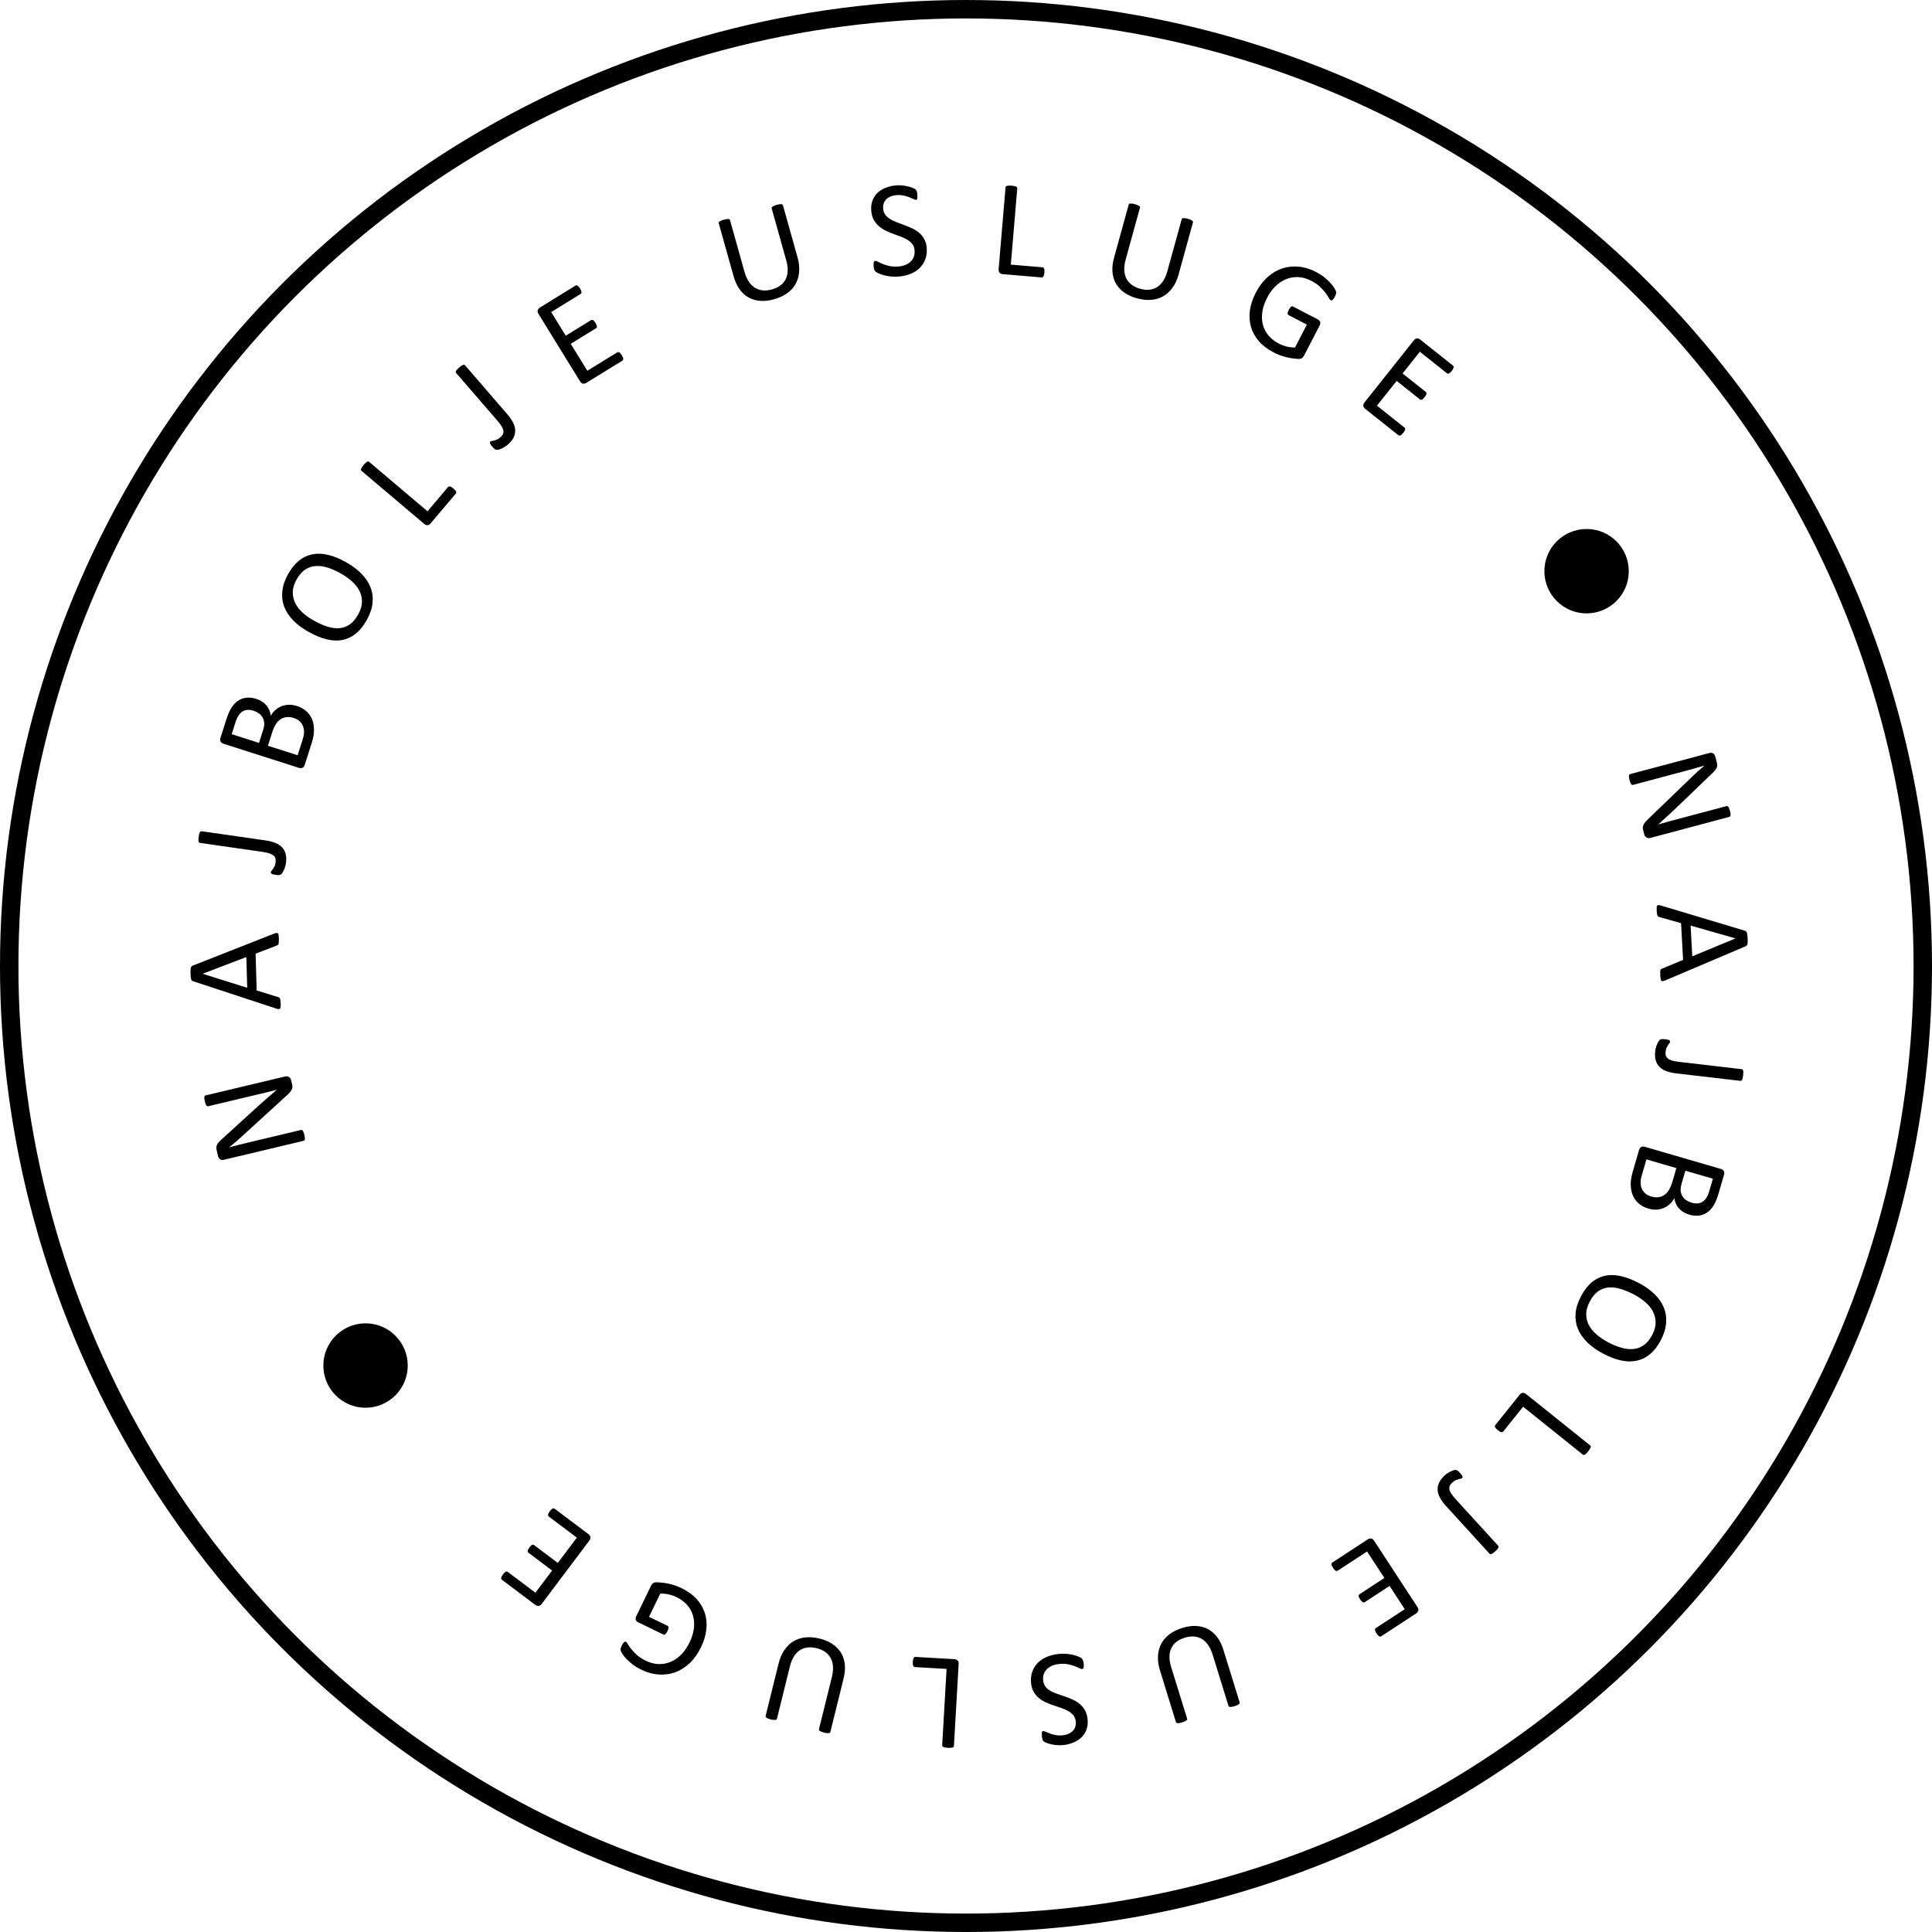 <svg xmlns="http://www.w3.org/2000/svg" xmlns:svg="http://www.w3.org/2000/svg" id="svg1" width="303.52" height="303.52" viewBox="0 0 303.52 303.52" xml:space="preserve"><defs id="defs1"><filter id="filter0_b_18578_424" x="-0.515" y="-0.515" width="2.03" height="2.03" color-interpolation-filters="sRGB"><feGaussianBlur stdDeviation="25" id="feGaussianBlur27"></feGaussianBlur></filter></defs><g id="g1" transform="translate(-1009.861,-137.921)"><g filter="url(#filter0_b_18578_424)" id="g1-0" transform="matrix(2.757,0,0,2.757,627.092,198.768)" style="fill:none"><path d="m 116.576,58.235 c 0,32.159 -26.07,58.23 -58.229,58.23 C 26.187,116.465 0.117,90.394 0.117,58.235 0.117,26.076 26.187,0.006 58.347,0.006 90.506,0.006 116.576,26.076 116.576,58.235 Z" fill="#ebebeb" fill-opacity="0.01" id="path1"></path></g><g id="g68"><circle style="fill:none;fill-opacity:1;fill-rule:evenodd;stroke:#000000;stroke-width:2.895;stroke-opacity:1;paint-order:stroke fill markers" id="path66" cx="1161.621" cy="289.682" r="150.313"></circle><path style="font-size:22px;line-height:127.5%;font-family:Calibri;-inkscape-font-specification:'Calibri, Normal';letter-spacing:8.27px;word-spacing:-4.23px;white-space:pre;fill-rule:evenodd;stroke-width:0.75;paint-order:stroke fill markers" d="m 1054.641,307.039 q 0.209,-0.05 0.373,-0.011 0.161,0.028 0.283,0.12 0.119,0.082 0.193,0.208 0.075,0.126 0.106,0.262 l 0.137,0.575 q 0.064,0.272 0.062,0.493 -0.016,0.213 -0.117,0.436 -0.114,0.215 -0.331,0.465 -0.219,0.24 -0.574,0.556 l -6.676,6.094 q -0.516,0.476 -1.082,0.975 -0.579,0.491 -1.126,0.93 l 0.01,0.02 q 0.748,-0.2 1.529,-0.397 0.781,-0.197 1.555,-0.381 l 8.162,-1.943 q 0.073,-0.017 0.156,0.007 0.073,0.027 0.139,0.121 0.054,0.086 0.115,0.249 0.068,0.149 0.124,0.401 0.06,0.251 0.068,0.426 0.017,0.162 0.01,0.263 -0.019,0.104 -0.072,0.161 -0.063,0.059 -0.136,0.077 l -12.478,2.97 q -0.418,0.1 -0.65,-0.088 -0.232,-0.188 -0.297,-0.459 l -0.204,-0.857 q -0.072,-0.303 -0.067,-0.514 0,-0.221 0.091,-0.408 0.075,-0.195 0.26,-0.393 0.172,-0.206 0.453,-0.461 l 5.155,-4.694 q 0.471,-0.432 0.927,-0.839 0.445,-0.404 0.884,-0.785 0.439,-0.381 0.871,-0.748 0.419,-0.376 0.85,-0.743 v -0.01 q -0.821,0.217 -1.706,0.439 -0.899,0.214 -1.724,0.41 l -7.336,1.746 q -0.073,0.017 -0.146,-0.009 -0.073,-0.027 -0.137,-0.111 -0.077,-0.092 -0.135,-0.244 -0.061,-0.162 -0.121,-0.424 -0.054,-0.23 -0.073,-0.402 -0.019,-0.172 0.011,-0.279 0.019,-0.104 0.072,-0.161 0.053,-0.057 0.126,-0.074 z m -1.713,-22.448 q 0.234,-0.093 0.384,-0.097 0.139,-0.015 0.217,0.069 0.077,0.084 0.105,0.287 0.027,0.193 0.037,0.526 0.01,0.333 -0.01,0.537 -0.01,0.194 -0.034,0.302 -0.04,0.098 -0.103,0.153 -0.064,0.045 -0.159,0.09 l -3.348,1.288 0.165,5.777 3.372,1.043 q 0.097,0.03 0.174,0.081 0.066,0.052 0.123,0.158 0.045,0.096 0.072,0.288 0.027,0.182 0.035,0.483 0.01,0.312 -0.017,0.516 -0.016,0.194 -0.089,0.282 -0.073,0.077 -0.212,0.081 -0.151,-0.006 -0.389,-0.086 l -13.04,-4.292 q -0.119,-0.04 -0.196,-0.102 -0.077,-0.073 -0.124,-0.201 -0.043,-0.14 -0.063,-0.342 -0.028,-0.214 -0.037,-0.536 -0.01,-0.344 0.01,-0.57 0,-0.226 0.043,-0.367 0.039,-0.141 0.123,-0.218 0.073,-0.077 0.19,-0.124 z m -11.222,6.306 v 0.01 l 6.994,2.197 -0.138,-4.832 z m 9.86,-20.946 q 0.819,0.118 1.478,0.365 0.659,0.247 1.085,0.677 0.426,0.43 0.607,1.064 0.172,0.621 0.045,1.493 -0.043,0.298 -0.139,0.588 -0.084,0.281 -0.204,0.513 -0.11,0.234 -0.221,0.402 -0.122,0.167 -0.195,0.222 -0.071,0.044 -0.141,0.077 -0.069,0.022 -0.158,0.043 -0.098,0.007 -0.228,-2e-4 -0.14,-0.009 -0.331,-0.037 -0.234,-0.034 -0.381,-0.066 -0.156,-0.044 -0.235,-0.099 -0.09,-0.056 -0.114,-0.114 -0.033,-0.07 -0.021,-0.155 0.012,-0.085 0.116,-0.2 0.094,-0.128 0.216,-0.294 0.123,-0.178 0.244,-0.41 0.11,-0.234 0.157,-0.563 0.052,-0.361 0,-0.629 -0.059,-0.269 -0.279,-0.474 -0.22,-0.205 -0.633,-0.352 -0.424,-0.148 -1.115,-0.247 l -9.846,-1.417 q -0.074,-0.011 -0.132,-0.062 -0.058,-0.052 -0.085,-0.164 -0.025,-0.113 -0.024,-0.286 0,-0.184 0.043,-0.45 0.037,-0.255 0.084,-0.433 0.047,-0.178 0.104,-0.267 0.058,-0.1 0.128,-0.134 0.071,-0.044 0.146,-0.033 z m 4.942,-21.118 q 0.624,0.2 1.104,0.534 0.473,0.32 0.801,0.741 0.328,0.421 0.514,0.931 0.19,0.5 0.24,1.081 0.054,0.57 -0.02,1.189 -0.081,0.606 -0.32,1.353 l -1.106,3.458 q -0.075,0.235 -0.298,0.401 -0.229,0.152 -0.628,0.025 l -11.807,-3.778 q -0.399,-0.128 -0.487,-0.381 -0.095,-0.267 -0.02,-0.503 l 0.962,-3.008 q 0.38,-1.187 0.847,-1.872 0.467,-0.685 1.057,-1.049 0.593,-0.374 1.299,-0.43 0.706,-0.056 1.494,0.196 0.471,0.151 0.864,0.401 0.394,0.25 0.69,0.593 0.289,0.329 0.468,0.759 0.182,0.419 0.229,0.908 0.276,-0.51 0.703,-0.892 0.417,-0.386 0.947,-0.599 0.534,-0.224 1.162,-0.248 0.628,-0.025 1.303,0.191 z m -6.772,0.755 q -0.481,-0.154 -0.912,-0.145 -0.431,0.009 -0.789,0.21 -0.368,0.198 -0.658,0.613 -0.29,0.415 -0.533,1.172 l -0.583,1.821 4.287,1.372 0.642,-2.005 q 0.219,-0.685 0.18,-1.161 -0.05,-0.478 -0.263,-0.848 -0.218,-0.374 -0.578,-0.625 -0.367,-0.264 -0.796,-0.401 z m 6.282,1.13 q -0.593,-0.19 -1.106,-0.139 -0.509,0.04 -0.934,0.31 -0.421,0.26 -0.752,0.763 -0.337,0.49 -0.602,1.319 l -0.674,2.108 4.665,1.493 0.818,-2.558 q 0.193,-0.604 0.194,-1.1 8e-4,-0.496 -0.168,-0.922 -0.175,-0.44 -0.532,-0.768 -0.357,-0.329 -0.91,-0.505 z m 8.18,-24.49 q 1.47,0.826 2.456,1.835 0.985,1.009 1.43,2.171 0.44,1.147 0.306,2.439 -0.144,1.287 -0.922,2.673 -0.768,1.367 -1.734,2.143 -0.97,0.761 -2.115,0.98 -1.14,0.21 -2.471,-0.119 -1.331,-0.329 -2.829,-1.17 -1.433,-0.805 -2.409,-1.809 -0.976,-1.004 -1.401,-2.155 -0.434,-1.156 -0.291,-2.443 0.134,-1.292 0.913,-2.678 0.752,-1.339 1.713,-2.106 0.96,-0.767 2.106,-0.985 1.141,-0.234 2.463,0.09 1.317,0.309 2.788,1.135 z m -0.84,1.758 q -1.03,-0.579 -2.016,-0.886 -0.99,-0.322 -1.878,-0.254 -0.892,0.053 -1.657,0.56 -0.765,0.507 -1.354,1.556 -0.589,1.049 -0.596,1.982 -0.01,0.933 0.397,1.751 0.408,0.808 1.178,1.5 0.766,0.677 1.73,1.218 1.068,0.6 2.067,0.927 0.999,0.327 1.891,0.274 0.883,-0.058 1.643,-0.556 0.756,-0.512 1.355,-1.58 0.595,-1.058 0.606,-2 0.012,-0.942 -0.406,-1.756 -0.427,-0.819 -1.202,-1.501 -0.775,-0.682 -1.759,-1.234 z m 17.732,-13.319 q 0.164,0.139 0.265,0.252 0.093,0.107 0.141,0.217 0.046,0.095 0.038,0.187 -0.01,0.077 -0.071,0.151 l -3.97,4.69 q -0.16,0.189 -0.428,0.257 -0.27,0.053 -0.59,-0.218 l -9.822,-8.315 q -0.065,-0.056 -0.087,-0.13 -0.023,-0.074 0.024,-0.177 0.037,-0.11 0.138,-0.263 0.093,-0.16 0.26,-0.357 0.173,-0.205 0.309,-0.315 0.134,-0.125 0.237,-0.18 0.094,-0.061 0.171,-0.052 0.077,0.009 0.143,0.064 l 9.175,7.767 3.22,-3.804 q 0.063,-0.074 0.145,-0.088 0.082,-0.03 0.183,6e-5 0.1,0.015 0.229,0.095 0.129,0.081 0.293,0.22 z m 8.447,-11.699 q 0.541,0.626 0.877,1.244 0.336,0.618 0.379,1.222 0.04,0.605 -0.239,1.201 -0.278,0.581 -0.944,1.158 -0.228,0.197 -0.49,0.353 -0.247,0.157 -0.49,0.254 -0.236,0.105 -0.43,0.159 -0.201,0.046 -0.292,0.04 -0.083,-0.014 -0.158,-0.034 -0.066,-0.028 -0.147,-0.072 -0.08,-0.059 -0.172,-0.15 -0.1,-0.099 -0.226,-0.245 -0.155,-0.179 -0.245,-0.3 -0.089,-0.136 -0.113,-0.229 -0.031,-0.101 -0.011,-0.161 0.021,-0.075 0.086,-0.131 0.065,-0.056 0.219,-0.075 0.155,-0.034 0.356,-0.081 0.209,-0.053 0.453,-0.15 0.236,-0.105 0.488,-0.323 0.276,-0.239 0.415,-0.473 0.132,-0.242 0.1,-0.541 -0.032,-0.299 -0.247,-0.681 -0.223,-0.389 -0.68,-0.917 l -6.508,-7.523 q -0.049,-0.057 -0.059,-0.134 -0.01,-0.077 0.044,-0.18 0.053,-0.103 0.169,-0.231 0.124,-0.136 0.327,-0.311 0.195,-0.169 0.347,-0.272 0.152,-0.103 0.253,-0.134 0.109,-0.038 0.184,-0.017 0.083,0.014 0.132,0.07 z m 18.012,-9.231 q 0.101,0.165 0.162,0.304 0.055,0.13 0.06,0.241 0,0.111 -0.036,0.186 -0.033,0.07 -0.105,0.116 l -5.68,3.499 q -0.21,0.13 -0.487,0.111 -0.273,-0.034 -0.493,-0.39 l -6.502,-10.554 q -0.22,-0.357 -0.122,-0.606 0.102,-0.265 0.312,-0.394 l 5.616,-3.46 q 0.073,-0.045 0.151,-0.043 0.086,-0.003 0.174,0.057 0.088,0.06 0.184,0.177 0.101,0.102 0.213,0.285 0.101,0.165 0.152,0.31 0.055,0.13 0.072,0.234 0.01,0.096 -0.033,0.172 -0.033,0.07 -0.105,0.115 l -4.628,2.851 2.288,3.713 3.969,-2.445 q 0.073,-0.045 0.156,-0.033 0.086,-0.003 0.168,0.048 0.09,0.045 0.188,0.162 0.097,0.117 0.204,0.291 0.101,0.165 0.156,0.295 0.055,0.13 0.054,0.232 0.01,0.096 -0.033,0.172 -0.037,0.061 -0.111,0.106 l -3.969,2.445 2.609,4.235 4.692,-2.89 q 0.073,-0.045 0.15,-0.042 0.087,-0.003 0.183,0.051 0.09,0.045 0.188,0.162 0.092,0.108 0.204,0.291 z m 27.607,-15.38 q 0.342,1.22 0.25,2.284 -0.085,1.05 -0.561,1.898 -0.476,0.848 -1.332,1.456 -0.856,0.608 -2.066,0.947 -1.107,0.31 -2.107,0.245 -1,-0.066 -1.826,-0.504 -0.829,-0.448 -1.444,-1.291 -0.616,-0.843 -0.961,-2.074 l -2.328,-8.306 q -0.025,-0.082 8e-4,-0.156 0.024,-0.074 0.119,-0.134 0.092,-0.07 0.252,-0.137 0.157,-0.077 0.426,-0.153 0.248,-0.07 0.433,-0.088 0.182,-0.029 0.286,-0.013 0.112,0.002 0.171,0.052 0.059,0.051 0.082,0.133 l 2.267,8.089 q 0.261,0.931 0.683,1.56 0.422,0.629 0.976,0.976 0.562,0.333 1.229,0.403 0.674,0.057 1.429,-0.155 0.776,-0.217 1.312,-0.613 0.547,-0.399 0.833,-0.97 0.297,-0.574 0.325,-1.307 0.039,-0.736 -0.213,-1.636 l -2.293,-8.182 q -0.025,-0.082 8e-4,-0.156 0.024,-0.074 0.119,-0.134 0.092,-0.07 0.252,-0.137 0.167,-0.08 0.426,-0.153 0.248,-0.07 0.422,-0.085 0.182,-0.029 0.286,-0.013 0.112,0.002 0.171,0.052 0.069,0.048 0.093,0.13 z m 20.295,-1.471 q 0.08,0.974 -0.222,1.764 -0.291,0.789 -0.889,1.377 -0.589,0.576 -1.434,0.915 -0.835,0.338 -1.83,0.42 -0.696,0.057 -1.305,-0.011 -0.599,-0.069 -1.084,-0.202 -0.474,-0.133 -0.81,-0.289 -0.326,-0.156 -0.465,-0.274 -0.129,-0.119 -0.208,-0.306 -0.072,-0.198 -0.097,-0.531 -0.02,-0.235 -0.01,-0.387 0.01,-0.162 0.043,-0.262 0.035,-0.1 0.097,-0.137 0.06,-0.048 0.146,-0.055 0.15,-0.012 0.432,0.148 0.293,0.159 0.739,0.338 0.446,0.179 1.061,0.322 0.625,0.132 1.417,0.067 0.6,-0.049 1.079,-0.25 0.49,-0.202 0.82,-0.52 0.34,-0.33 0.497,-0.774 0.158,-0.444 0.113,-0.99 -0.048,-0.589 -0.35,-0.985 -0.302,-0.396 -0.766,-0.67 -0.465,-0.285 -1.054,-0.495 -0.579,-0.222 -1.189,-0.441 -0.612,-0.23 -1.196,-0.516 -0.584,-0.286 -1.06,-0.7 -0.476,-0.414 -0.803,-0.99 -0.318,-0.588 -0.388,-1.434 -0.071,-0.867 0.184,-1.567 0.265,-0.712 0.784,-1.218 0.53,-0.507 1.281,-0.806 0.761,-0.31 1.661,-0.384 0.46,-0.038 0.928,0.01 0.477,0.036 0.895,0.142 0.428,0.094 0.763,0.239 0.334,0.134 0.44,0.233 0.115,0.087 0.152,0.149 0.037,0.051 0.066,0.145 0.026,0.085 0.05,0.211 0.022,0.127 0.038,0.331 0.016,0.193 0.01,0.344 0,0.151 -0.022,0.261 -0.024,0.099 -0.084,0.158 -0.05,0.047 -0.125,0.053 -0.118,0.01 -0.387,-0.119 -0.259,-0.13 -0.637,-0.282 -0.38,-0.163 -0.895,-0.271 -0.506,-0.12 -1.127,-0.069 -0.578,0.048 -0.993,0.243 -0.416,0.185 -0.673,0.465 -0.257,0.28 -0.367,0.645 -0.11,0.365 -0.078,0.761 0.047,0.578 0.35,0.974 0.302,0.396 0.767,0.681 0.476,0.284 1.065,0.505 0.59,0.221 1.201,0.451 0.611,0.219 1.206,0.505 0.594,0.275 1.07,0.688 0.486,0.402 0.803,0.99 0.328,0.577 0.395,1.401 z m 18.485,3.846 q -0.019,0.214 -0.052,0.362 -0.033,0.137 -0.096,0.24 -0.051,0.093 -0.13,0.14 -0.068,0.037 -0.164,0.029 l -6.123,-0.517 q -0.246,-0.021 -0.457,-0.2 -0.2,-0.189 -0.164,-0.607 l 1.084,-12.823 q 0.01,-0.086 0.055,-0.146 0.048,-0.061 0.158,-0.084 0.111,-0.034 0.294,-0.04 0.185,-0.017 0.442,0.005 0.268,0.023 0.436,0.069 0.18,0.037 0.284,0.089 0.105,0.041 0.142,0.109 0.038,0.068 0.03,0.154 l -1.012,11.978 4.967,0.42 q 0.097,0.008 0.156,0.067 0.071,0.049 0.106,0.149 0.046,0.09 0.055,0.242 0.01,0.152 -0.01,0.366 z m 21.082,0.319 q -0.337,1.222 -0.966,2.085 -0.615,0.855 -1.461,1.335 -0.846,0.48 -1.893,0.558 -1.047,0.079 -2.258,-0.256 -1.108,-0.306 -1.931,-0.878 -0.823,-0.573 -1.303,-1.374 -0.478,-0.812 -0.573,-1.85 -0.092,-1.039 0.248,-2.272 l 2.296,-8.315 q 0.022,-0.083 0.082,-0.134 0.059,-0.051 0.171,-0.053 0.115,-0.013 0.286,0.012 0.174,0.015 0.444,0.089 0.248,0.069 0.416,0.148 0.17,0.069 0.252,0.136 0.095,0.06 0.119,0.133 0.023,0.074 0,0.156 l -2.236,8.097 q -0.257,0.932 -0.221,1.689 0.036,0.757 0.332,1.34 0.309,0.576 0.844,0.98 0.548,0.396 1.304,0.605 0.777,0.214 1.44,0.152 0.674,-0.059 1.214,-0.4 0.55,-0.338 0.954,-0.951 0.414,-0.61 0.662,-1.511 l 2.261,-8.191 q 0.023,-0.083 0.082,-0.134 0.059,-0.051 0.171,-0.053 0.115,-0.013 0.286,0.012 0.185,0.018 0.444,0.089 0.248,0.069 0.406,0.145 0.17,0.069 0.252,0.136 0.095,0.06 0.119,0.133 0.035,0.076 0.012,0.159 z m 24.55,3.474 q -0.094,0.181 -0.187,0.314 -0.088,0.124 -0.176,0.199 -0.083,0.066 -0.16,0.075 -0.077,0.008 -0.144,-0.026 -0.115,-0.059 -0.287,-0.379 -0.173,-0.32 -0.508,-0.771 -0.334,-0.452 -0.87,-0.959 -0.526,-0.503 -1.384,-0.948 -1.02,-0.529 -2.024,-0.578 -1.004,-0.048 -1.907,0.318 -0.904,0.366 -1.679,1.114 -0.765,0.753 -1.314,1.811 -0.613,1.183 -0.764,2.266 -0.141,1.089 0.114,2.02 0.255,0.931 0.888,1.671 0.642,0.745 1.606,1.244 0.572,0.297 1.223,0.465 0.665,0.164 1.314,0.149 l 1.864,-3.595 -2.861,-1.484 q -0.162,-0.084 -0.163,-0.291 0.01,-0.202 0.186,-0.545 0.094,-0.181 0.177,-0.295 0.088,-0.124 0.166,-0.18 0.092,-0.061 0.169,-0.07 0.077,-0.008 0.163,0.036 l 3.92,2.032 q 0.105,0.054 0.19,0.147 0.085,0.092 0.131,0.213 0.048,0.12 0.025,0.279 -0.021,0.158 -0.111,0.33 l -2.438,4.701 q -0.129,0.248 -0.308,0.385 -0.18,0.137 -0.53,0.136 -0.346,-0.01 -0.868,-0.075 -0.523,-0.065 -1.049,-0.193 -0.527,-0.128 -1.033,-0.318 -0.506,-0.19 -0.974,-0.432 -1.43,-0.742 -2.328,-1.764 -0.893,-1.032 -1.25,-2.257 -0.347,-1.221 -0.164,-2.578 0.183,-1.357 0.915,-2.768 0.762,-1.469 1.818,-2.433 1.066,-0.96 2.303,-1.383 1.246,-0.419 2.608,-0.293 1.377,0.121 2.75,0.833 0.706,0.366 1.261,0.811 0.556,0.445 0.943,0.864 0.402,0.414 0.623,0.783 0.235,0.364 0.294,0.552 0.058,0.189 0.023,0.375 -0.036,0.187 -0.195,0.492 z m 10.739,21.397 q -0.12,0.151 -0.231,0.256 -0.104,0.096 -0.206,0.138 -0.102,0.042 -0.188,0.029 -0.077,-0.006 -0.144,-0.06 l -5.222,-4.151 q -0.193,-0.154 -0.27,-0.42 -0.061,-0.268 0.199,-0.596 l 7.713,-9.705 q 0.261,-0.328 0.529,-0.32 0.284,0.006 0.477,0.16 l 5.163,4.104 q 0.068,0.053 0.091,0.127 0.035,0.08 0.01,0.183 -0.027,0.103 -0.103,0.234 -0.061,0.129 -0.195,0.298 -0.12,0.151 -0.239,0.249 -0.104,0.096 -0.198,0.145 -0.087,0.041 -0.173,0.027 -0.077,-0.006 -0.144,-0.06 l -4.255,-3.382 -2.714,3.414 3.65,2.901 q 0.068,0.053 0.085,0.135 0.035,0.08 0.012,0.174 -0.012,0.101 -0.088,0.232 -0.077,0.131 -0.204,0.291 -0.12,0.151 -0.224,0.247 -0.104,0.096 -0.199,0.13 -0.087,0.041 -0.173,0.027 -0.071,-0.015 -0.138,-0.068 l -3.65,-2.901 -3.095,3.894 4.314,3.429 q 0.067,0.054 0.091,0.127 0.035,0.08 0.014,0.19 -0.012,0.101 -0.088,0.232 -0.07,0.123 -0.204,0.291 z" id="text67" aria-label="NAJBOLJE USLUGE"></path><path style="font-size:22px;line-height:127.5%;font-family:Calibri;-inkscape-font-specification:'Calibri, Normal';letter-spacing:8.27px;word-spacing:-4.23px;white-space:pre;fill-rule:evenodd;stroke-width:0.75;paint-order:stroke fill markers" d="m 1269.144,269.559 q -0.207,0.055 -0.372,0.021 -0.162,-0.024 -0.286,-0.113 -0.121,-0.079 -0.198,-0.203 -0.078,-0.124 -0.113,-0.259 l -0.152,-0.571 q -0.072,-0.27 -0.075,-0.491 0.01,-0.214 0.105,-0.439 0.109,-0.218 0.318,-0.474 0.213,-0.246 0.559,-0.571 l 6.511,-6.271 q 0.503,-0.49 1.056,-1.004 0.565,-0.506 1.1,-0.96 l -0.01,-0.02 q -0.742,0.22 -1.518,0.438 -0.776,0.218 -1.544,0.422 l -8.107,2.16 q -0.073,0.019 -0.156,-0.003 -0.074,-0.025 -0.142,-0.118 -0.056,-0.085 -0.121,-0.246 -0.072,-0.148 -0.135,-0.398 -0.067,-0.249 -0.079,-0.424 -0.021,-0.161 -0.014,-0.263 0.016,-0.104 0.068,-0.163 0.062,-0.061 0.134,-0.08 l 12.394,-3.302 q 0.415,-0.111 0.652,0.071 0.237,0.181 0.309,0.451 l 0.227,0.851 q 0.08,0.301 0.081,0.512 0,0.221 -0.08,0.41 -0.07,0.196 -0.249,0.4 -0.166,0.211 -0.441,0.473 l -5.027,4.83 q -0.46,0.445 -0.904,0.863 -0.434,0.416 -0.863,0.808 -0.429,0.392 -0.851,0.771 -0.408,0.387 -0.83,0.766 v 0.01 q 0.815,-0.239 1.694,-0.485 0.893,-0.238 1.713,-0.456 l 7.287,-1.941 q 0.073,-0.019 0.146,0.006 0.074,0.025 0.14,0.107 0.079,0.09 0.142,0.24 0.065,0.161 0.132,0.421 0.061,0.228 0.084,0.4 0.023,0.172 0,0.279 -0.016,0.104 -0.068,0.163 -0.051,0.058 -0.124,0.077 z m 2.312,22.394 q -0.231,0.099 -0.381,0.107 -0.139,0.018 -0.219,-0.063 -0.08,-0.082 -0.112,-0.284 -0.032,-0.192 -0.051,-0.524 -0.019,-0.332 -0.01,-0.537 -2e-4,-0.194 0.026,-0.303 0.037,-0.099 0.099,-0.156 0.062,-0.047 0.156,-0.095 l 3.313,-1.377 -0.319,-5.771 -3.398,-0.953 q -0.098,-0.027 -0.176,-0.076 -0.068,-0.05 -0.127,-0.154 -0.048,-0.094 -0.08,-0.286 -0.032,-0.181 -0.048,-0.481 -0.017,-0.311 0,-0.517 0.011,-0.194 0.081,-0.284 0.071,-0.079 0.21,-0.087 0.151,0.002 0.392,0.075 l 13.15,3.943 q 0.12,0.036 0.199,0.097 0.079,0.071 0.129,0.197 0.047,0.138 0.072,0.34 0.033,0.213 0.051,0.535 0.019,0.343 0.01,0.57 0,0.226 -0.033,0.368 -0.035,0.142 -0.117,0.222 -0.071,0.079 -0.187,0.129 z m 11.05,-6.603 v -0.01 l -7.05,-2.01 0.267,4.827 z m -9.297,21.201 q -0.822,-0.096 -1.487,-0.325 -0.665,-0.229 -1.103,-0.648 -0.438,-0.419 -0.635,-1.047 -0.188,-0.617 -0.085,-1.492 0.035,-0.299 0.123,-0.591 0.076,-0.283 0.19,-0.519 0.103,-0.237 0.21,-0.408 0.117,-0.17 0.189,-0.227 0.07,-0.046 0.139,-0.081 0.068,-0.024 0.157,-0.047 0.098,-0.01 0.228,-0.006 0.14,0.006 0.332,0.028 0.235,0.027 0.383,0.056 0.158,0.04 0.238,0.093 0.091,0.054 0.117,0.111 0.035,0.069 0.025,0.154 -0.01,0.085 -0.11,0.203 -0.091,0.13 -0.208,0.3 -0.118,0.181 -0.233,0.416 -0.103,0.237 -0.142,0.567 -0.042,0.363 0.013,0.629 0.066,0.267 0.292,0.467 0.225,0.199 0.642,0.335 0.427,0.136 1.121,0.217 l 9.88,1.154 q 0.075,0.009 0.134,0.059 0.059,0.05 0.09,0.162 0.028,0.113 0.031,0.285 10e-5,0.184 -0.031,0.451 -0.03,0.256 -0.072,0.435 -0.043,0.179 -0.096,0.27 -0.055,0.102 -0.124,0.137 -0.07,0.046 -0.145,0.037 z m -4.377,21.242 q -0.629,-0.183 -1.118,-0.504 -0.481,-0.308 -0.82,-0.719 -0.339,-0.412 -0.539,-0.917 -0.203,-0.495 -0.269,-1.074 -0.07,-0.568 -0.012,-1.189 0.065,-0.608 0.284,-1.361 l 1.014,-3.486 q 0.069,-0.237 0.287,-0.409 0.225,-0.158 0.627,-0.041 l 11.903,3.461 q 0.402,0.117 0.497,0.368 0.102,0.264 0.033,0.502 l -0.882,3.033 q -0.348,1.197 -0.797,1.894 -0.449,0.697 -1.029,1.077 -0.583,0.39 -1.287,0.465 -0.704,0.075 -1.498,-0.156 -0.474,-0.138 -0.875,-0.377 -0.4,-0.239 -0.706,-0.574 -0.298,-0.322 -0.488,-0.746 -0.193,-0.414 -0.253,-0.901 -0.262,0.517 -0.679,0.91 -0.406,0.397 -0.931,0.624 -0.528,0.238 -1.155,0.279 -0.627,0.041 -1.308,-0.157 z m 6.749,-0.935 q 0.485,0.141 0.916,0.121 0.431,-0.02 0.783,-0.231 0.362,-0.208 0.642,-0.63 0.279,-0.422 0.501,-1.185 l 0.534,-1.836 -4.322,-1.257 -0.588,2.022 q -0.201,0.691 -0.148,1.165 0.062,0.477 0.285,0.841 0.229,0.368 0.595,0.609 0.374,0.254 0.807,0.38 z m -6.309,-0.962 q 0.598,0.174 1.109,0.11 0.508,-0.054 0.925,-0.335 0.414,-0.271 0.731,-0.783 0.324,-0.499 0.567,-1.334 l 0.618,-2.125 -4.704,-1.368 -0.75,2.579 q -0.177,0.609 -0.165,1.104 0.012,0.496 0.192,0.917 0.186,0.435 0.553,0.754 0.366,0.319 0.923,0.481 z m -7.523,24.7 q -1.492,-0.786 -2.504,-1.769 -1.012,-0.983 -1.487,-2.132 -0.47,-1.135 -0.371,-2.43 0.109,-1.29 0.851,-2.697 0.731,-1.387 1.676,-2.189 0.949,-0.787 2.088,-1.036 1.134,-0.24 2.473,0.053 1.339,0.293 2.86,1.094 1.454,0.766 2.456,1.744 1.002,0.978 1.459,2.117 0.465,1.144 0.356,2.434 -0.1,1.295 -0.841,2.702 -0.716,1.359 -1.656,2.151 -0.94,0.792 -2.079,1.041 -1.135,0.264 -2.464,-0.024 -1.325,-0.274 -2.817,-1.06 z m 0.793,-1.78 q 1.045,0.551 2.039,0.832 0.998,0.295 1.884,0.204 0.891,-0.077 1.642,-0.604 0.751,-0.527 1.312,-1.591 0.561,-1.064 0.543,-1.997 -0.018,-0.933 -0.443,-1.739 -0.43,-0.797 -1.218,-1.468 -0.784,-0.656 -1.762,-1.172 -1.083,-0.571 -2.091,-0.871 -1.008,-0.3 -1.898,-0.223 -0.881,0.082 -1.627,0.599 -0.742,0.532 -1.313,1.615 -0.566,1.074 -0.553,2.016 0.014,0.942 0.453,1.744 0.449,0.807 1.242,1.468 0.793,0.661 1.791,1.187 z m -17.37,13.788 q -0.168,-0.134 -0.272,-0.245 -0.095,-0.104 -0.146,-0.213 -0.049,-0.094 -0.043,-0.186 0.01,-0.077 0.067,-0.153 l 3.843,-4.794 q 0.154,-0.193 0.421,-0.268 0.268,-0.06 0.595,0.202 l 10.041,8.05 q 0.067,0.054 0.091,0.128 0.025,0.073 -0.019,0.178 -0.034,0.111 -0.131,0.267 -0.089,0.163 -0.25,0.364 -0.168,0.21 -0.301,0.323 -0.131,0.129 -0.232,0.186 -0.092,0.064 -0.17,0.057 -0.077,-0.007 -0.144,-0.06 l -9.379,-7.519 -3.118,3.889 q -0.061,0.076 -0.143,0.092 -0.081,0.032 -0.183,0.005 -0.1,-0.012 -0.231,-0.089 -0.131,-0.077 -0.298,-0.212 z m -8.131,11.92 q -0.558,-0.611 -0.91,-1.22 -0.352,-0.609 -0.411,-1.212 -0.056,-0.603 0.207,-1.207 0.263,-0.589 0.913,-1.183 0.222,-0.203 0.48,-0.366 0.243,-0.164 0.484,-0.267 0.233,-0.111 0.426,-0.171 0.2,-0.052 0.291,-0.048 0.083,0.011 0.158,0.03 0.067,0.026 0.149,0.068 0.082,0.057 0.176,0.145 0.102,0.096 0.232,0.239 0.16,0.174 0.253,0.293 0.093,0.133 0.119,0.226 0.033,0.1 0.015,0.16 -0.019,0.075 -0.082,0.133 -0.064,0.058 -0.217,0.081 -0.154,0.039 -0.354,0.09 -0.208,0.059 -0.449,0.162 -0.233,0.111 -0.479,0.336 -0.27,0.246 -0.402,0.484 -0.125,0.245 -0.086,0.544 0.04,0.298 0.266,0.674 0.234,0.383 0.704,0.899 l 6.706,7.347 q 0.05,0.056 0.063,0.132 0.012,0.076 -0.039,0.181 -0.05,0.104 -0.163,0.236 -0.12,0.139 -0.319,0.32 -0.19,0.174 -0.34,0.281 -0.149,0.107 -0.25,0.141 -0.108,0.041 -0.183,0.022 -0.083,-0.011 -0.134,-0.067 z m -17.759,9.709 q -0.106,-0.162 -0.17,-0.299 -0.058,-0.129 -0.066,-0.239 -0.01,-0.11 0.031,-0.187 0.031,-0.071 0.102,-0.118 l 5.584,-3.649 q 0.207,-0.135 0.484,-0.124 0.274,0.026 0.503,0.377 l 6.782,10.377 q 0.229,0.351 0.138,0.603 -0.095,0.267 -0.302,0.402 l -5.521,3.608 q -0.072,0.047 -0.149,0.046 -0.086,0.005 -0.175,-0.052 -0.089,-0.057 -0.189,-0.172 -0.103,-0.099 -0.221,-0.279 -0.106,-0.162 -0.161,-0.306 -0.058,-0.129 -0.079,-0.232 -0.011,-0.095 0.028,-0.172 0.031,-0.071 0.102,-0.118 l 4.55,-2.974 -2.386,-3.651 -3.903,2.55 q -0.072,0.047 -0.155,0.037 -0.086,0.005 -0.169,-0.043 -0.092,-0.043 -0.192,-0.157 -0.1,-0.114 -0.212,-0.285 -0.106,-0.162 -0.164,-0.291 -0.058,-0.129 -0.06,-0.23 -0.011,-0.095 0.028,-0.172 0.036,-0.062 0.108,-0.109 l 3.903,-2.55 -2.721,-4.163 -4.613,3.015 q -0.072,0.047 -0.149,0.046 -0.087,0.005 -0.184,-0.046 -0.092,-0.043 -0.192,-0.157 -0.095,-0.105 -0.212,-0.285 z m -27.187,16.112 q -0.375,-1.211 -0.311,-2.276 0.057,-1.052 0.511,-1.912 0.454,-0.86 1.293,-1.491 0.839,-0.631 2.04,-1.002 1.098,-0.34 2.1,-0.301 1.001,0.039 1.839,0.455 0.84,0.426 1.478,1.252 0.638,0.826 1.016,2.047 l 2.549,8.241 q 0.028,0.081 0,0.156 -0.022,0.074 -0.115,0.137 -0.09,0.073 -0.248,0.144 -0.155,0.082 -0.421,0.164 -0.246,0.076 -0.43,0.099 -0.181,0.033 -0.286,0.021 -0.112,9.7e-4 -0.172,-0.048 -0.06,-0.049 -0.086,-0.131 l -2.482,-8.025 q -0.286,-0.924 -0.724,-1.541 -0.438,-0.618 -1.002,-0.949 -0.571,-0.318 -1.239,-0.37 -0.675,-0.038 -1.425,0.193 -0.77,0.238 -1.295,0.648 -0.536,0.413 -0.806,0.992 -0.281,0.582 -0.29,1.315 -0.019,0.737 0.257,1.63 l 2.511,8.118 q 0.028,0.081 0,0.156 -0.022,0.074 -0.115,0.137 -0.09,0.073 -0.248,0.144 -0.165,0.085 -0.421,0.164 -0.246,0.076 -0.42,0.096 -0.181,0.033 -0.286,0.021 -0.112,9.7e-4 -0.172,-0.048 -0.07,-0.046 -0.096,-0.128 z m -20.249,2.013 q -0.106,-0.972 0.174,-1.77 0.27,-0.797 0.852,-1.4 0.573,-0.592 1.409,-0.953 0.825,-0.36 1.818,-0.469 0.694,-0.076 1.305,-0.024 0.6,0.053 1.089,0.173 0.478,0.121 0.818,0.267 0.33,0.148 0.472,0.262 0.132,0.115 0.216,0.301 0.077,0.197 0.112,0.528 0.026,0.235 0.021,0.387 0,0.163 -0.036,0.263 -0.032,0.101 -0.093,0.14 -0.059,0.05 -0.145,0.059 -0.149,0.016 -0.436,-0.136 -0.297,-0.151 -0.748,-0.318 -0.45,-0.167 -1.069,-0.294 -0.628,-0.115 -1.419,-0.029 -0.598,0.065 -1.072,0.279 -0.484,0.215 -0.805,0.542 -0.331,0.339 -0.476,0.787 -0.146,0.448 -0.086,0.993 0.064,0.587 0.376,0.975 0.312,0.387 0.784,0.649 0.473,0.273 1.067,0.467 0.584,0.206 1.201,0.409 0.618,0.214 1.209,0.484 0.591,0.27 1.078,0.671 0.487,0.401 0.83,0.969 0.333,0.58 0.426,1.423 0.094,0.865 -0.142,1.572 -0.246,0.718 -0.751,1.238 -0.516,0.521 -1.259,0.84 -0.753,0.331 -1.65,0.428 -0.459,0.05 -0.928,0.015 -0.478,-0.024 -0.899,-0.118 -0.43,-0.083 -0.769,-0.219 -0.338,-0.125 -0.446,-0.222 -0.117,-0.085 -0.156,-0.145 -0.038,-0.05 -0.07,-0.144 -0.028,-0.084 -0.055,-0.21 -0.025,-0.127 -0.046,-0.33 -0.021,-0.192 -0.016,-0.344 -0.01,-0.151 0.015,-0.261 0.021,-0.1 0.08,-0.16 0.049,-0.049 0.123,-0.057 0.117,-0.013 0.39,0.109 0.262,0.123 0.645,0.265 0.384,0.153 0.902,0.247 0.509,0.107 1.128,0.039 0.577,-0.063 0.986,-0.27 0.411,-0.196 0.66,-0.483 0.25,-0.287 0.35,-0.654 0.1,-0.368 0.057,-0.763 -0.063,-0.577 -0.376,-0.964 -0.312,-0.387 -0.785,-0.66 -0.483,-0.271 -1.079,-0.477 -0.595,-0.205 -1.213,-0.419 -0.617,-0.203 -1.219,-0.472 -0.601,-0.259 -1.088,-0.659 -0.496,-0.389 -0.83,-0.968 -0.343,-0.568 -0.432,-1.39 z m -18.582,-3.351 q 0.013,-0.215 0.043,-0.363 0.029,-0.138 0.089,-0.242 0.048,-0.094 0.127,-0.143 0.067,-0.039 0.163,-0.034 l 6.134,0.354 q 0.247,0.014 0.463,0.188 0.205,0.184 0.18,0.602 l -0.741,12.848 q 0,0.086 -0.051,0.148 -0.047,0.062 -0.156,0.088 -0.11,0.037 -0.293,0.048 -0.184,0.022 -0.442,0.007 -0.268,-0.015 -0.438,-0.058 -0.181,-0.032 -0.286,-0.081 -0.106,-0.038 -0.145,-0.105 -0.04,-0.067 -0.034,-0.153 l 0.692,-12.001 -4.976,-0.287 q -0.097,-0.005 -0.158,-0.063 -0.072,-0.047 -0.11,-0.146 -0.048,-0.089 -0.062,-0.24 -0.013,-0.151 -4e-4,-0.366 z m -21.083,0.244 q 0.305,-1.23 0.91,-2.11 0.592,-0.872 1.425,-1.374 0.833,-0.502 1.877,-0.609 1.045,-0.107 2.264,0.195 1.116,0.276 1.953,0.827 0.838,0.55 1.34,1.339 0.499,0.799 0.622,1.834 0.12,1.037 -0.188,2.278 l -2.073,8.373 q -0.02,0.083 -0.078,0.136 -0.057,0.052 -0.169,0.058 -0.115,0.016 -0.287,-0.005 -0.175,-0.01 -0.446,-0.077 -0.25,-0.062 -0.42,-0.137 -0.172,-0.065 -0.256,-0.13 -0.096,-0.057 -0.122,-0.13 -0.025,-0.073 -0.01,-0.156 l 2.019,-8.154 q 0.232,-0.938 0.176,-1.694 -0.056,-0.755 -0.368,-1.33 -0.324,-0.567 -0.87,-0.957 -0.558,-0.382 -1.32,-0.57 -0.782,-0.194 -1.444,-0.114 -0.672,0.077 -1.203,0.433 -0.541,0.353 -0.928,0.977 -0.397,0.621 -0.622,1.528 l -2.042,8.248 q -0.02,0.083 -0.078,0.136 -0.057,0.052 -0.169,0.058 -0.115,0.016 -0.287,-0.005 -0.185,-0.013 -0.446,-0.077 -0.25,-0.062 -0.409,-0.135 -0.172,-0.065 -0.256,-0.13 -0.097,-0.057 -0.122,-0.13 -0.037,-0.075 -0.016,-0.159 z m -24.634,-2.817 q 0.089,-0.184 0.179,-0.319 0.085,-0.126 0.171,-0.204 0.081,-0.068 0.158,-0.079 0.077,-0.011 0.144,0.022 0.116,0.056 0.297,0.371 0.182,0.315 0.528,0.758 0.346,0.443 0.895,0.936 0.539,0.488 1.409,0.91 1.034,0.502 2.038,0.523 1.004,0.022 1.898,-0.369 0.894,-0.39 1.648,-1.158 0.745,-0.773 1.265,-1.846 0.582,-1.198 0.703,-2.286 0.112,-1.092 -0.168,-2.016 -0.28,-0.924 -0.933,-1.646 -0.662,-0.727 -1.638,-1.201 -0.58,-0.281 -1.235,-0.432 -0.669,-0.146 -1.318,-0.114 l -1.768,3.644 2.9,1.407 q 0.164,0.08 0.171,0.286 0,0.202 -0.171,0.55 -0.089,0.184 -0.169,0.3 -0.085,0.126 -0.161,0.185 -0.091,0.064 -0.167,0.074 -0.077,0.011 -0.164,-0.032 l -3.972,-1.927 q -0.106,-0.052 -0.194,-0.142 -0.088,-0.09 -0.137,-0.21 -0.051,-0.119 -0.032,-0.278 0.017,-0.159 0.102,-0.333 l 2.312,-4.765 q 0.122,-0.251 0.298,-0.393 0.176,-0.141 0.527,-0.15 0.346,6.9e-4 0.87,0.052 0.524,0.051 1.054,0.165 0.53,0.114 1.041,0.29 0.511,0.176 0.985,0.406 1.45,0.703 2.374,1.701 0.92,1.008 1.309,2.223 0.379,1.211 0.233,2.572 -0.147,1.361 -0.841,2.792 -0.722,1.488 -1.753,2.481 -1.04,0.988 -2.265,1.444 -1.234,0.452 -2.6,0.363 -1.38,-0.084 -2.772,-0.76 -0.715,-0.347 -1.282,-0.777 -0.567,-0.43 -0.966,-0.839 -0.413,-0.403 -0.643,-0.766 -0.244,-0.357 -0.309,-0.544 -0.063,-0.187 -0.033,-0.374 0.031,-0.188 0.181,-0.497 z m -11.306,-21.102 q 0.116,-0.155 0.224,-0.262 0.101,-0.099 0.202,-0.144 0.101,-0.045 0.187,-0.034 0.078,0.004 0.146,0.056 l 5.331,4.01 q 0.197,0.149 0.281,0.413 0.068,0.267 -0.183,0.601 l -7.451,9.907 q -0.252,0.335 -0.52,0.334 -0.284,0.002 -0.481,-0.147 l -5.271,-3.965 q -0.069,-0.051 -0.094,-0.125 -0.037,-0.079 -0.01,-0.183 0.024,-0.103 0.097,-0.236 0.058,-0.131 0.187,-0.303 0.116,-0.155 0.232,-0.255 0.101,-0.099 0.194,-0.15 0.086,-0.043 0.172,-0.032 0.078,0.004 0.146,0.056 l 4.344,3.267 2.622,-3.486 -3.726,-2.802 q -0.069,-0.051 -0.088,-0.133 -0.037,-0.079 -0.017,-0.174 0.01,-0.101 0.082,-0.234 0.073,-0.133 0.196,-0.296 0.116,-0.155 0.217,-0.253 0.101,-0.099 0.196,-0.135 0.086,-0.043 0.172,-0.032 0.071,0.013 0.14,0.065 l 3.726,2.802 2.99,-3.975 -4.404,-3.312 q -0.068,-0.052 -0.094,-0.125 -0.037,-0.079 -0.019,-0.189 0.01,-0.101 0.082,-0.234 0.067,-0.125 0.196,-0.296 z" id="text68" aria-label="NAJBOLJE USLUGE"></path><circle style="fill:#000000;fill-opacity:1;fill-rule:evenodd;stroke:none;stroke-width:0.75;stroke-opacity:1;paint-order:stroke fill markers" id="path68" cx="1067.289" cy="352.449" r="6.629"></circle><circle style="fill:#000000;fill-opacity:1;fill-rule:evenodd;stroke:none;stroke-width:0.75;stroke-opacity:1;paint-order:stroke fill markers" id="circle68" cx="1259.115" cy="227.656" r="6.629"></circle></g></g></svg>